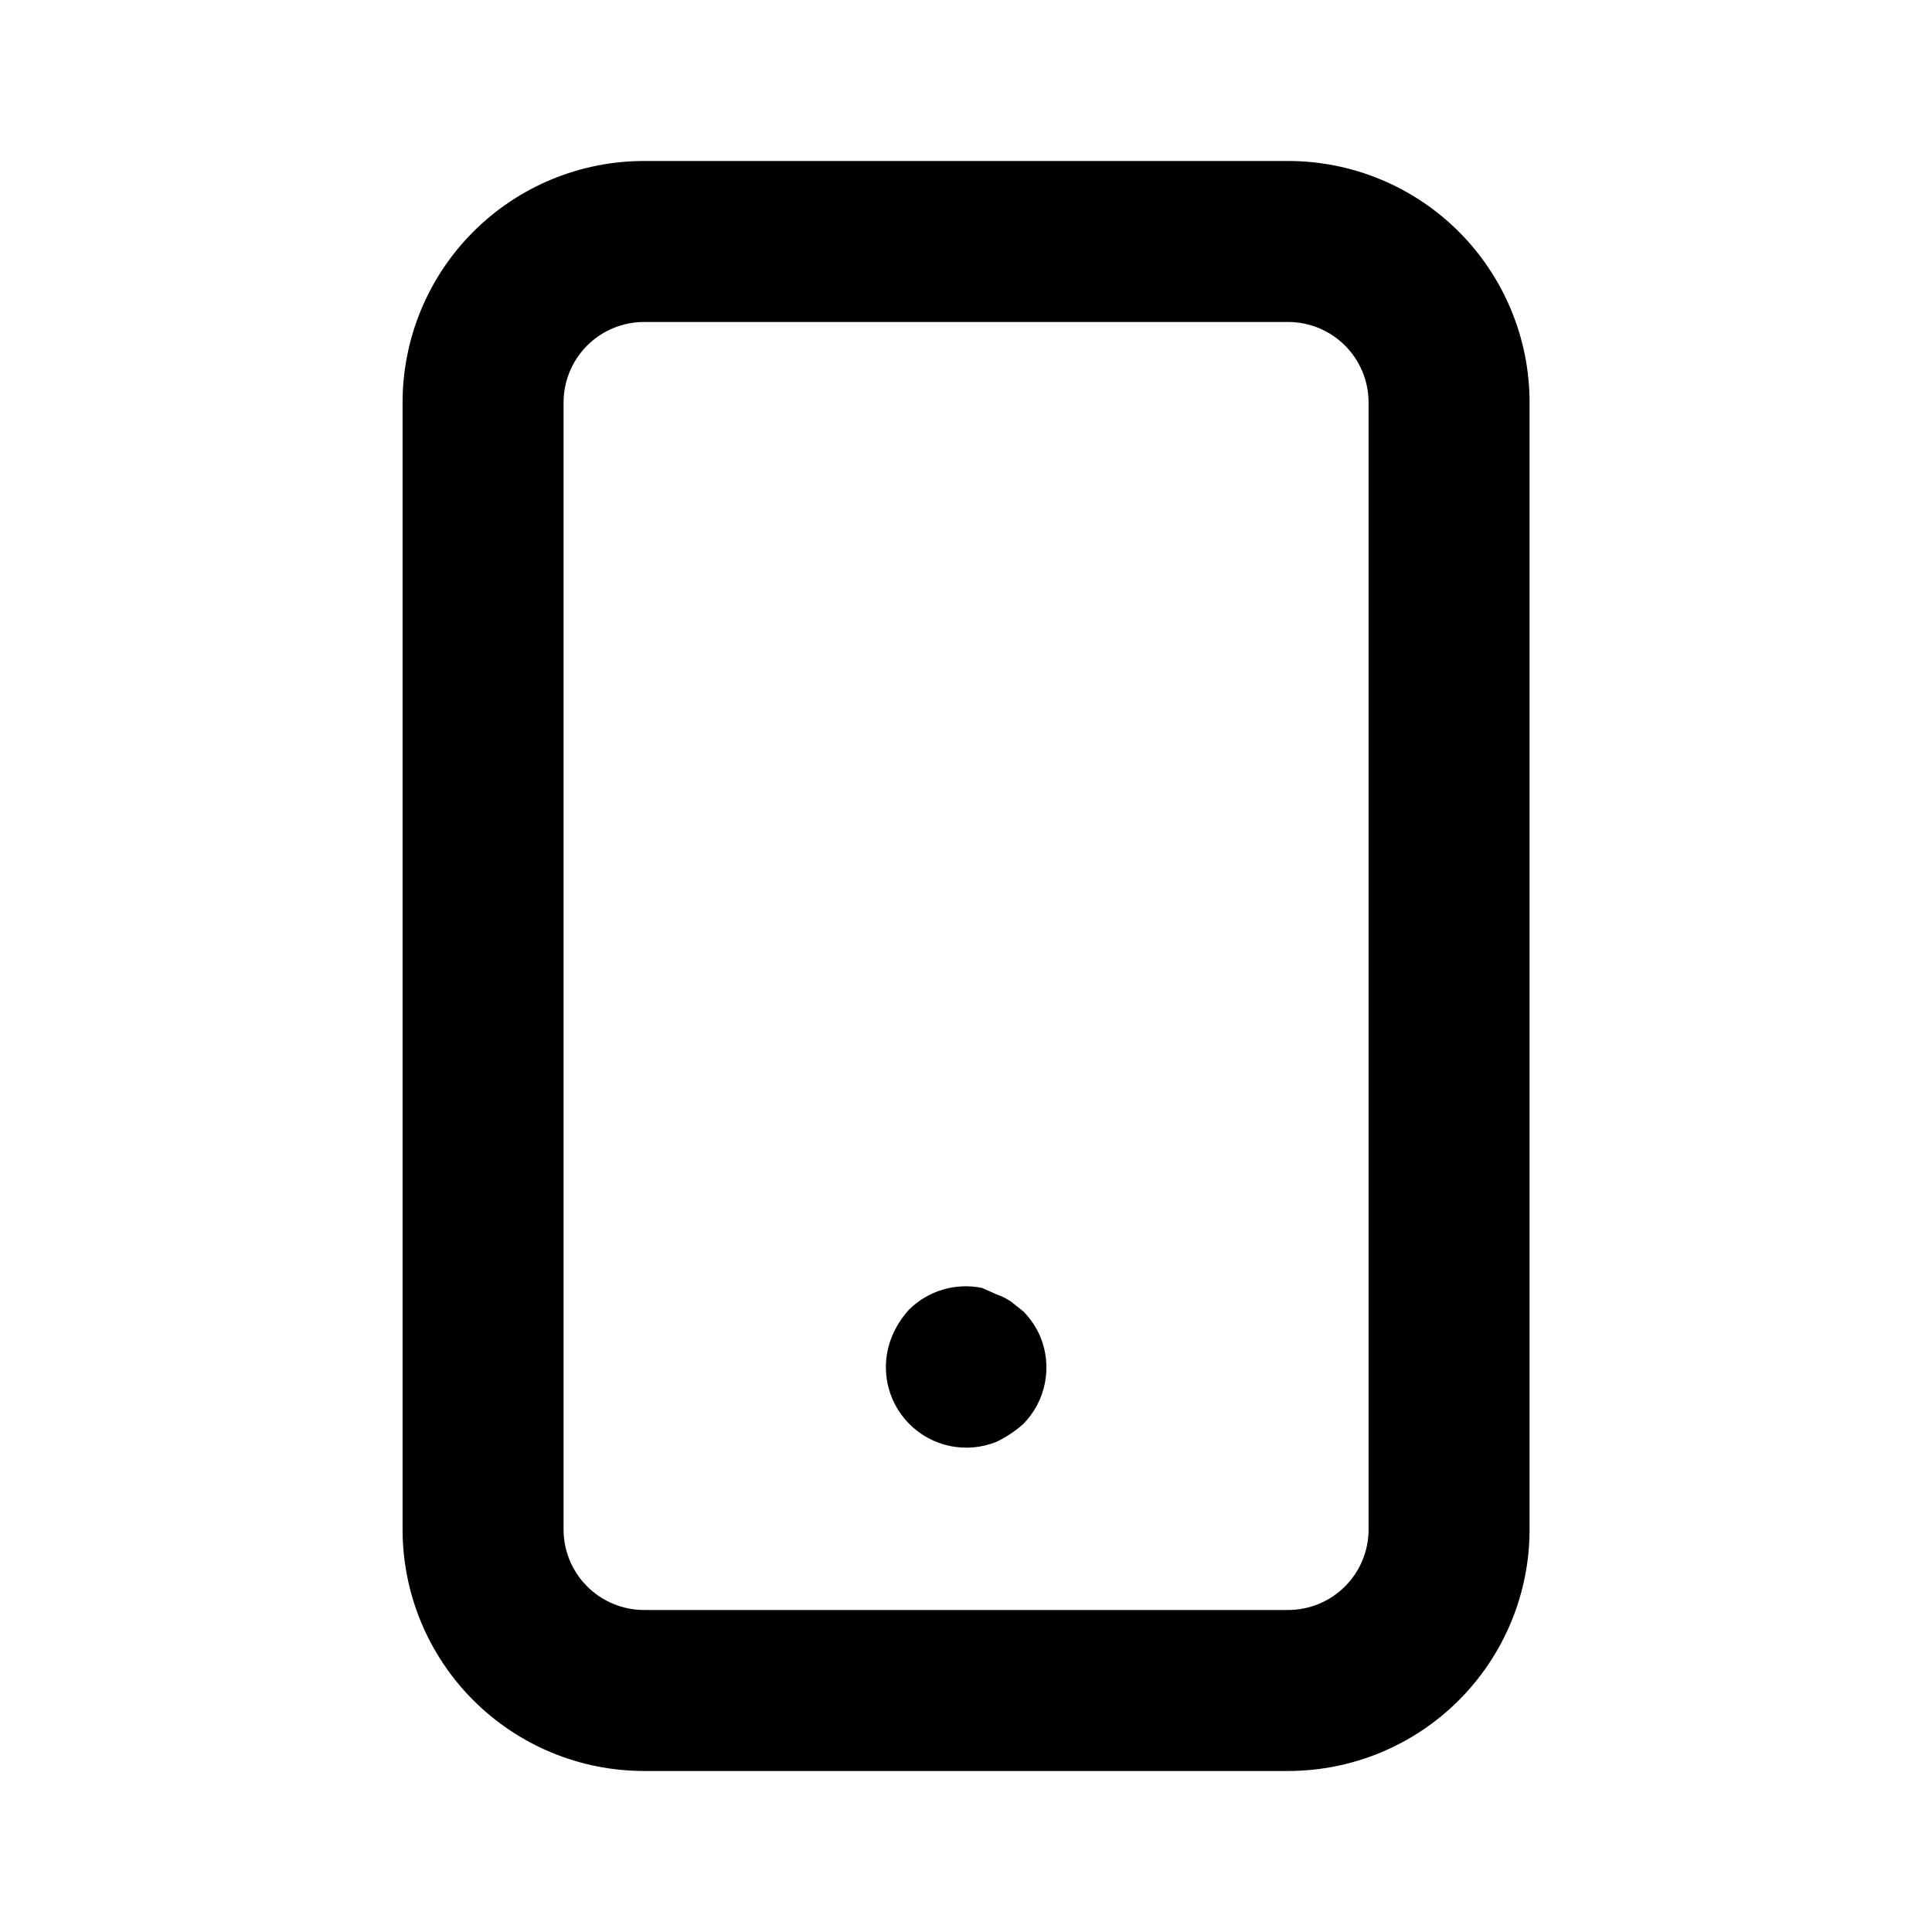 <svg width="64" height="64" viewBox="0 0 64 64" fill="none" xmlns="http://www.w3.org/2000/svg">
<path d="M33.896 43.44L33.496 43.12C33.347 43.019 33.186 42.938 33.016 42.88L32.536 42.666C32.103 42.576 31.655 42.594 31.232 42.72C30.808 42.846 30.422 43.075 30.109 43.386C29.874 43.645 29.684 43.943 29.549 44.266C29.348 44.752 29.294 45.287 29.395 45.803C29.497 46.319 29.748 46.794 30.119 47.168C30.49 47.541 30.962 47.797 31.478 47.902C31.993 48.007 32.529 47.958 33.016 47.76C33.335 47.605 33.631 47.408 33.896 47.173C34.266 46.798 34.517 46.322 34.616 45.804C34.716 45.287 34.66 44.752 34.456 44.266C34.323 43.958 34.133 43.678 33.896 43.44ZM42.669 5.333H21.336C19.214 5.333 17.179 6.176 15.679 7.676C14.179 9.176 13.336 11.211 13.336 13.333V50.666C13.336 52.788 14.179 54.823 15.679 56.323C17.179 57.824 19.214 58.666 21.336 58.666H42.669C44.791 58.666 46.826 57.824 48.326 56.323C49.826 54.823 50.669 52.788 50.669 50.666V13.333C50.669 11.211 49.826 9.176 48.326 7.676C46.826 6.176 44.791 5.333 42.669 5.333ZM45.336 50.666C45.336 51.374 45.055 52.052 44.555 52.552C44.055 53.052 43.377 53.333 42.669 53.333H21.336C20.629 53.333 19.95 53.052 19.45 52.552C18.95 52.052 18.669 51.374 18.669 50.666V13.333C18.669 12.626 18.95 11.947 19.45 11.447C19.95 10.947 20.629 10.666 21.336 10.666H42.669C43.377 10.666 44.055 10.947 44.555 11.447C45.055 11.947 45.336 12.626 45.336 13.333V50.666Z" fill="black"/>
</svg>
